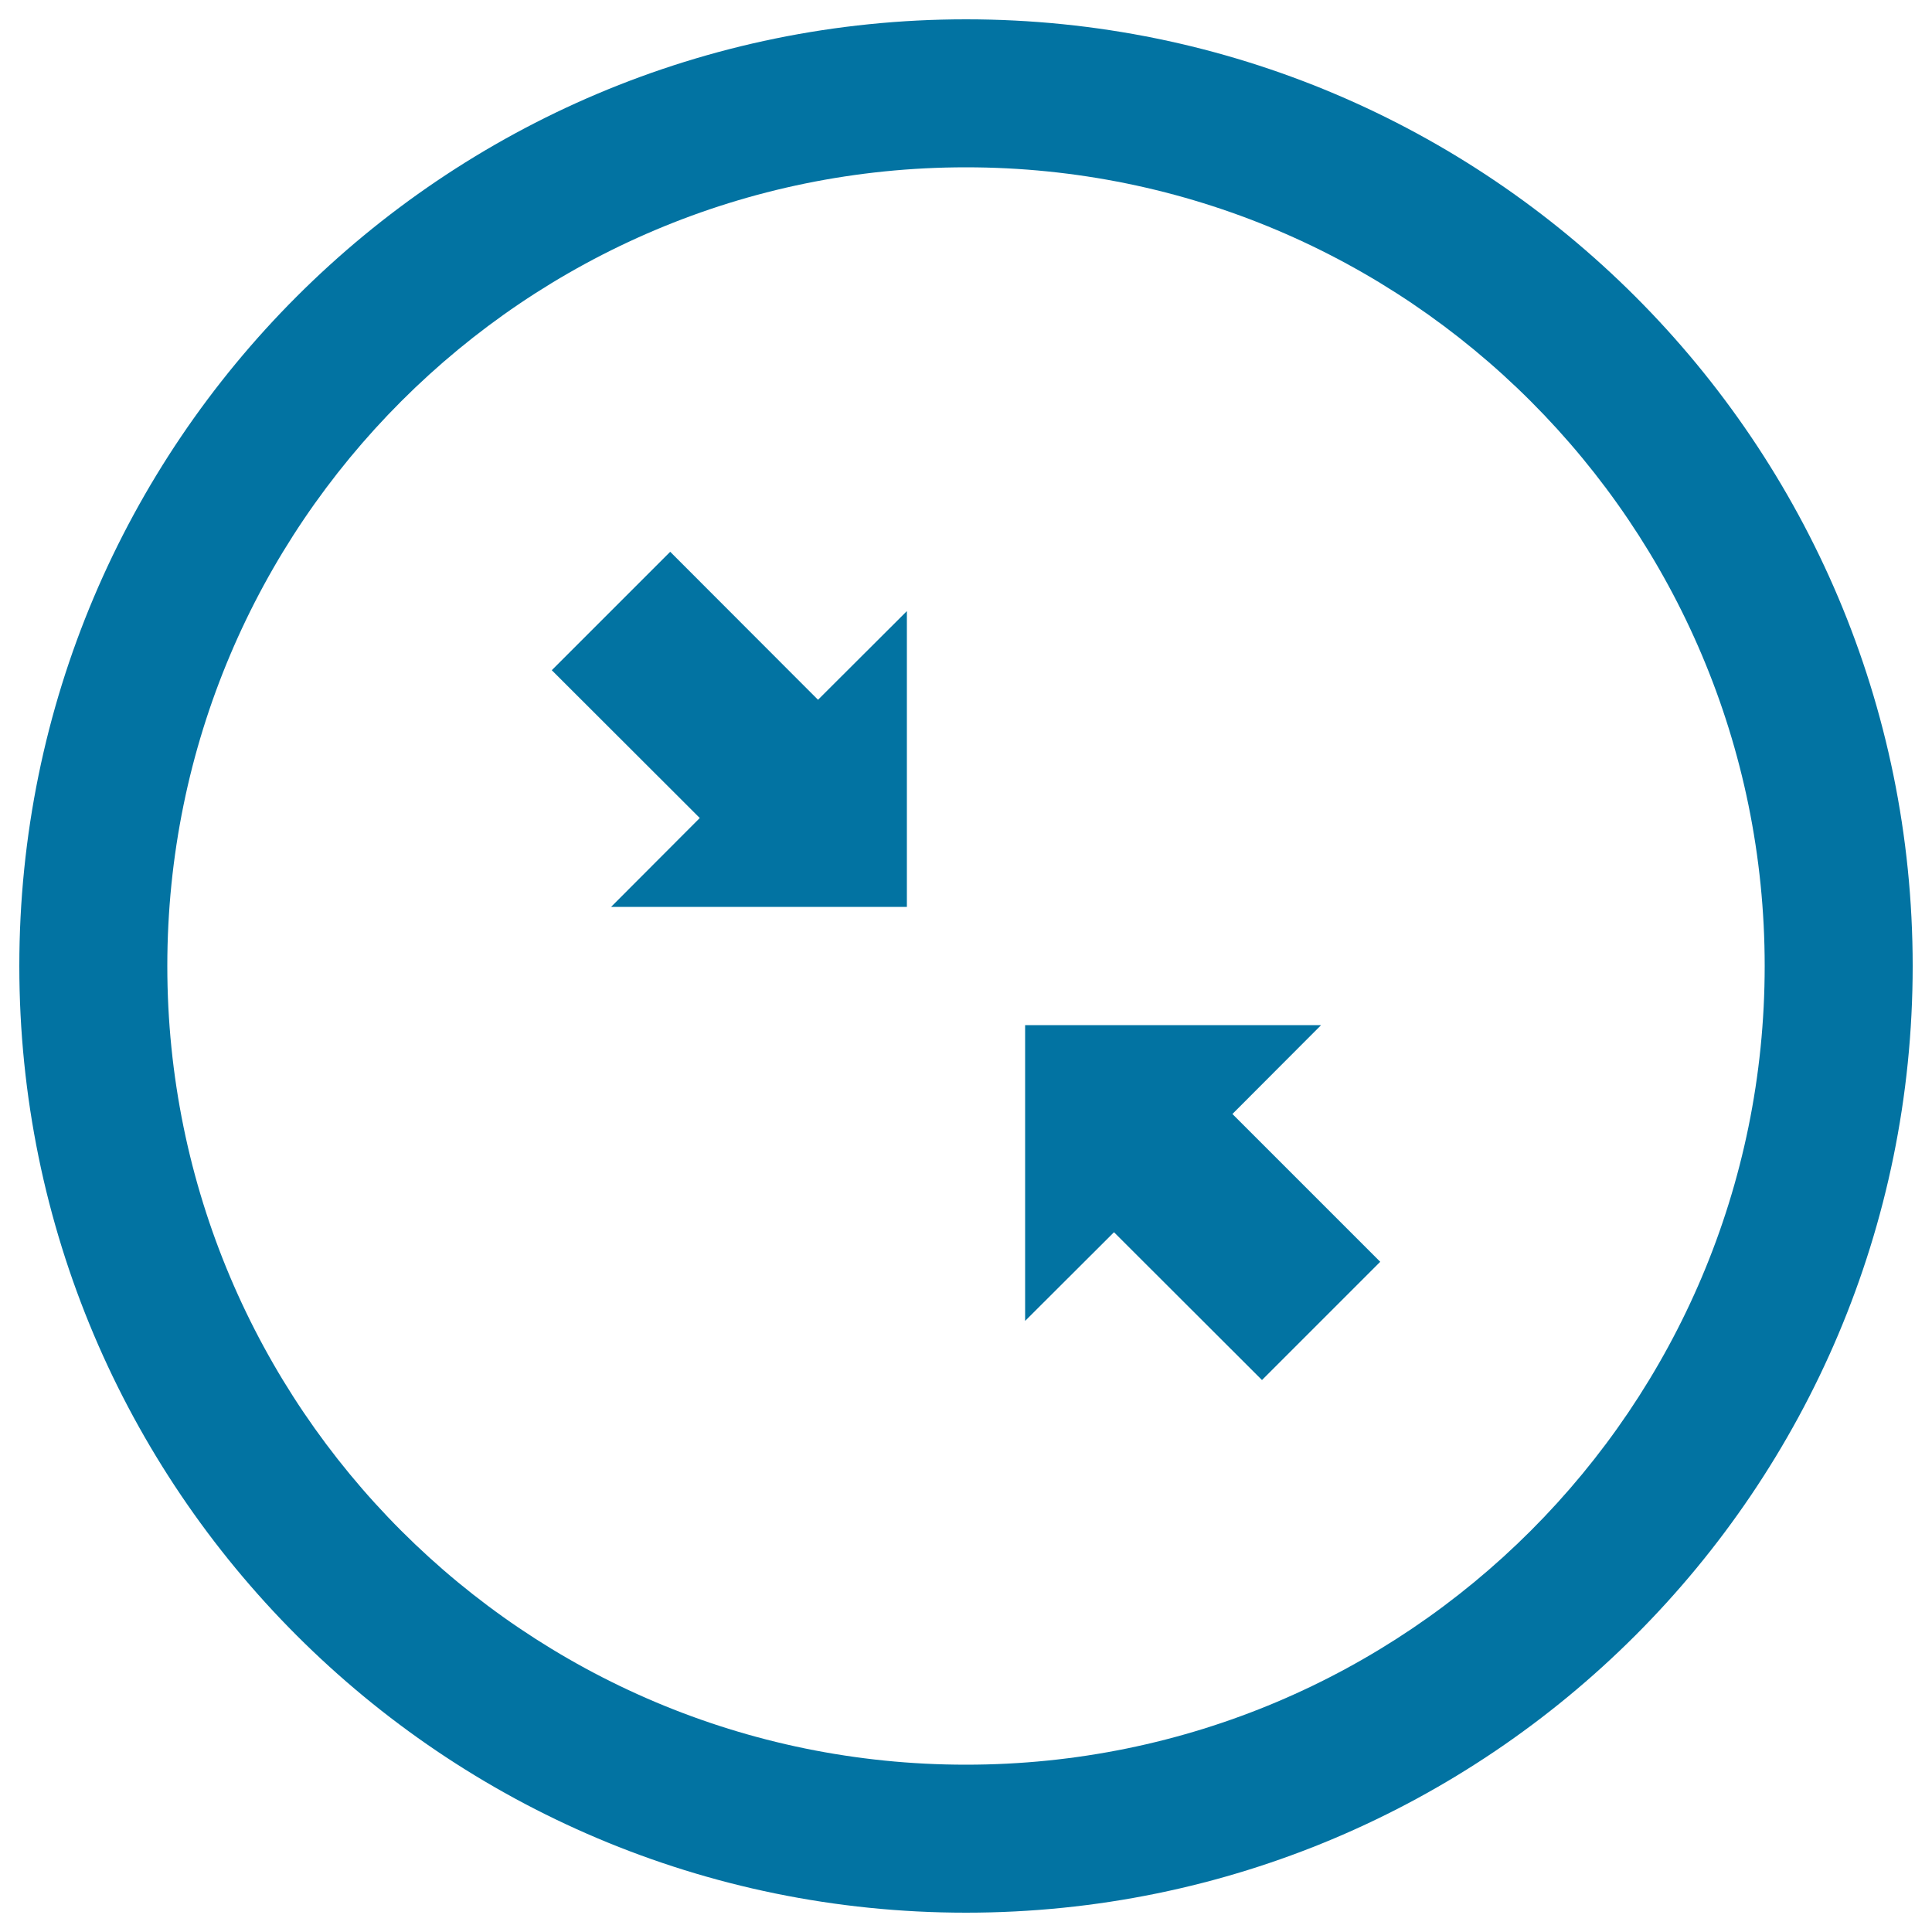 <svg xmlns="http://www.w3.org/2000/svg" viewBox="0 0 1000 1000" style="fill:#0273a2">
<title>Contract With Oblique Arrows In Circular Button SVG icon</title>
<g><g><path d="M500,10C229.4,10,10,229.4,10,500c0,270.6,219.4,490,490,490c270.6,0,490-219.4,490-490C990,229.4,770.6,10,500,10z M500,913.4C271.7,913.4,86.6,728.3,86.6,500S271.7,86.6,500,86.6S913.4,271.7,913.4,500S728.3,913.4,500,913.4z"/><polygon points="346.9,285.6 285.6,346.9 362.2,423.4 316.3,469.4 469.4,469.4 469.4,316.3 423.4,362.2 "/><polygon points="683.8,530.6 530.6,530.6 530.6,683.7 576.6,637.8 653.2,714.3 714.4,653.1 637.9,576.6 "/></g></g>
</svg>